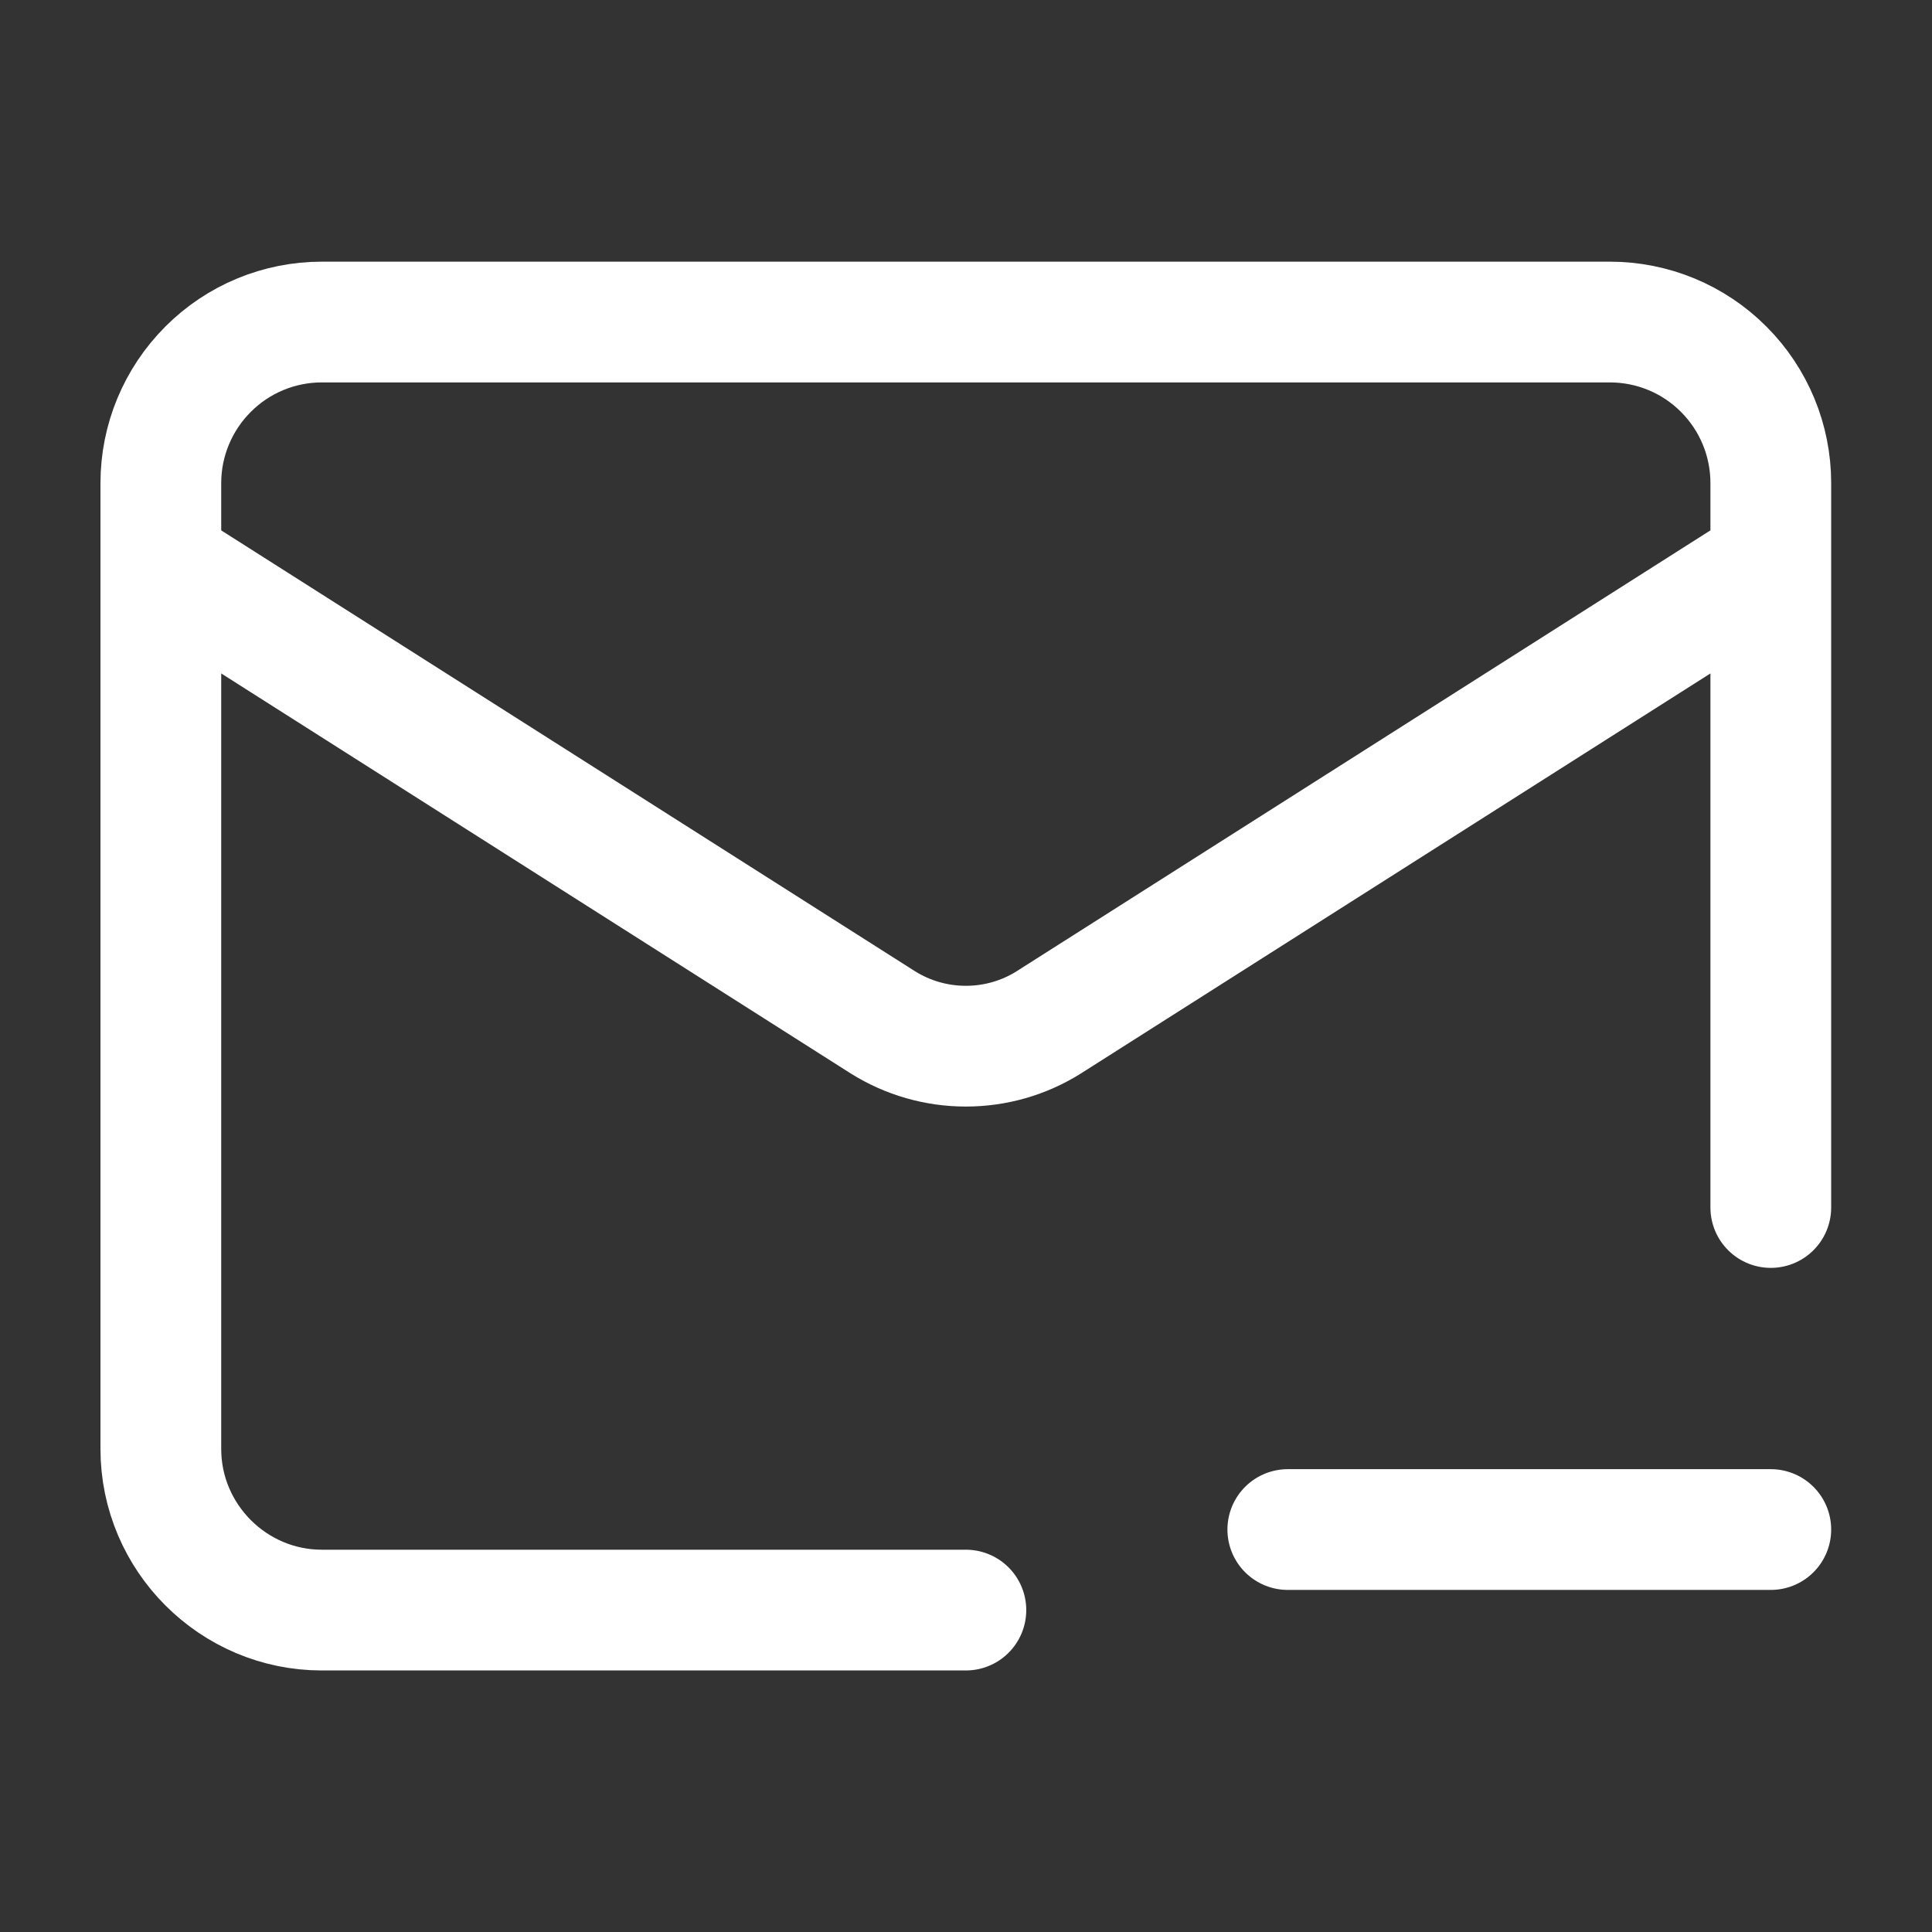 <svg width="16" height="16" viewBox="0 0 16 16" fill="none" xmlns="http://www.w3.org/2000/svg">
<rect x="0" y="0" width="16" height="16" fill="#333333" stroke="none"/>
<path d="M14.665 10V4C14.665 3.647 14.525 3.308 14.275 3.058C14.025 2.807 13.686 2.667 13.332 2.667H2.665C2.312 2.667 1.973 2.807 1.723 3.058C1.473 3.308 1.332 3.647 1.332 4V12C1.332 12.734 1.932 13.334 2.665 13.334H7.999M14.665 4.667L8.685 8.467C8.48 8.596 8.242 8.664 7.999 8.664C7.756 8.664 7.518 8.596 7.312 8.467L1.332 4.667M10.665 12.667H14.665" stroke="#ffffff" stroke-linecap="round" stroke-linejoin="round"/>
</svg>
